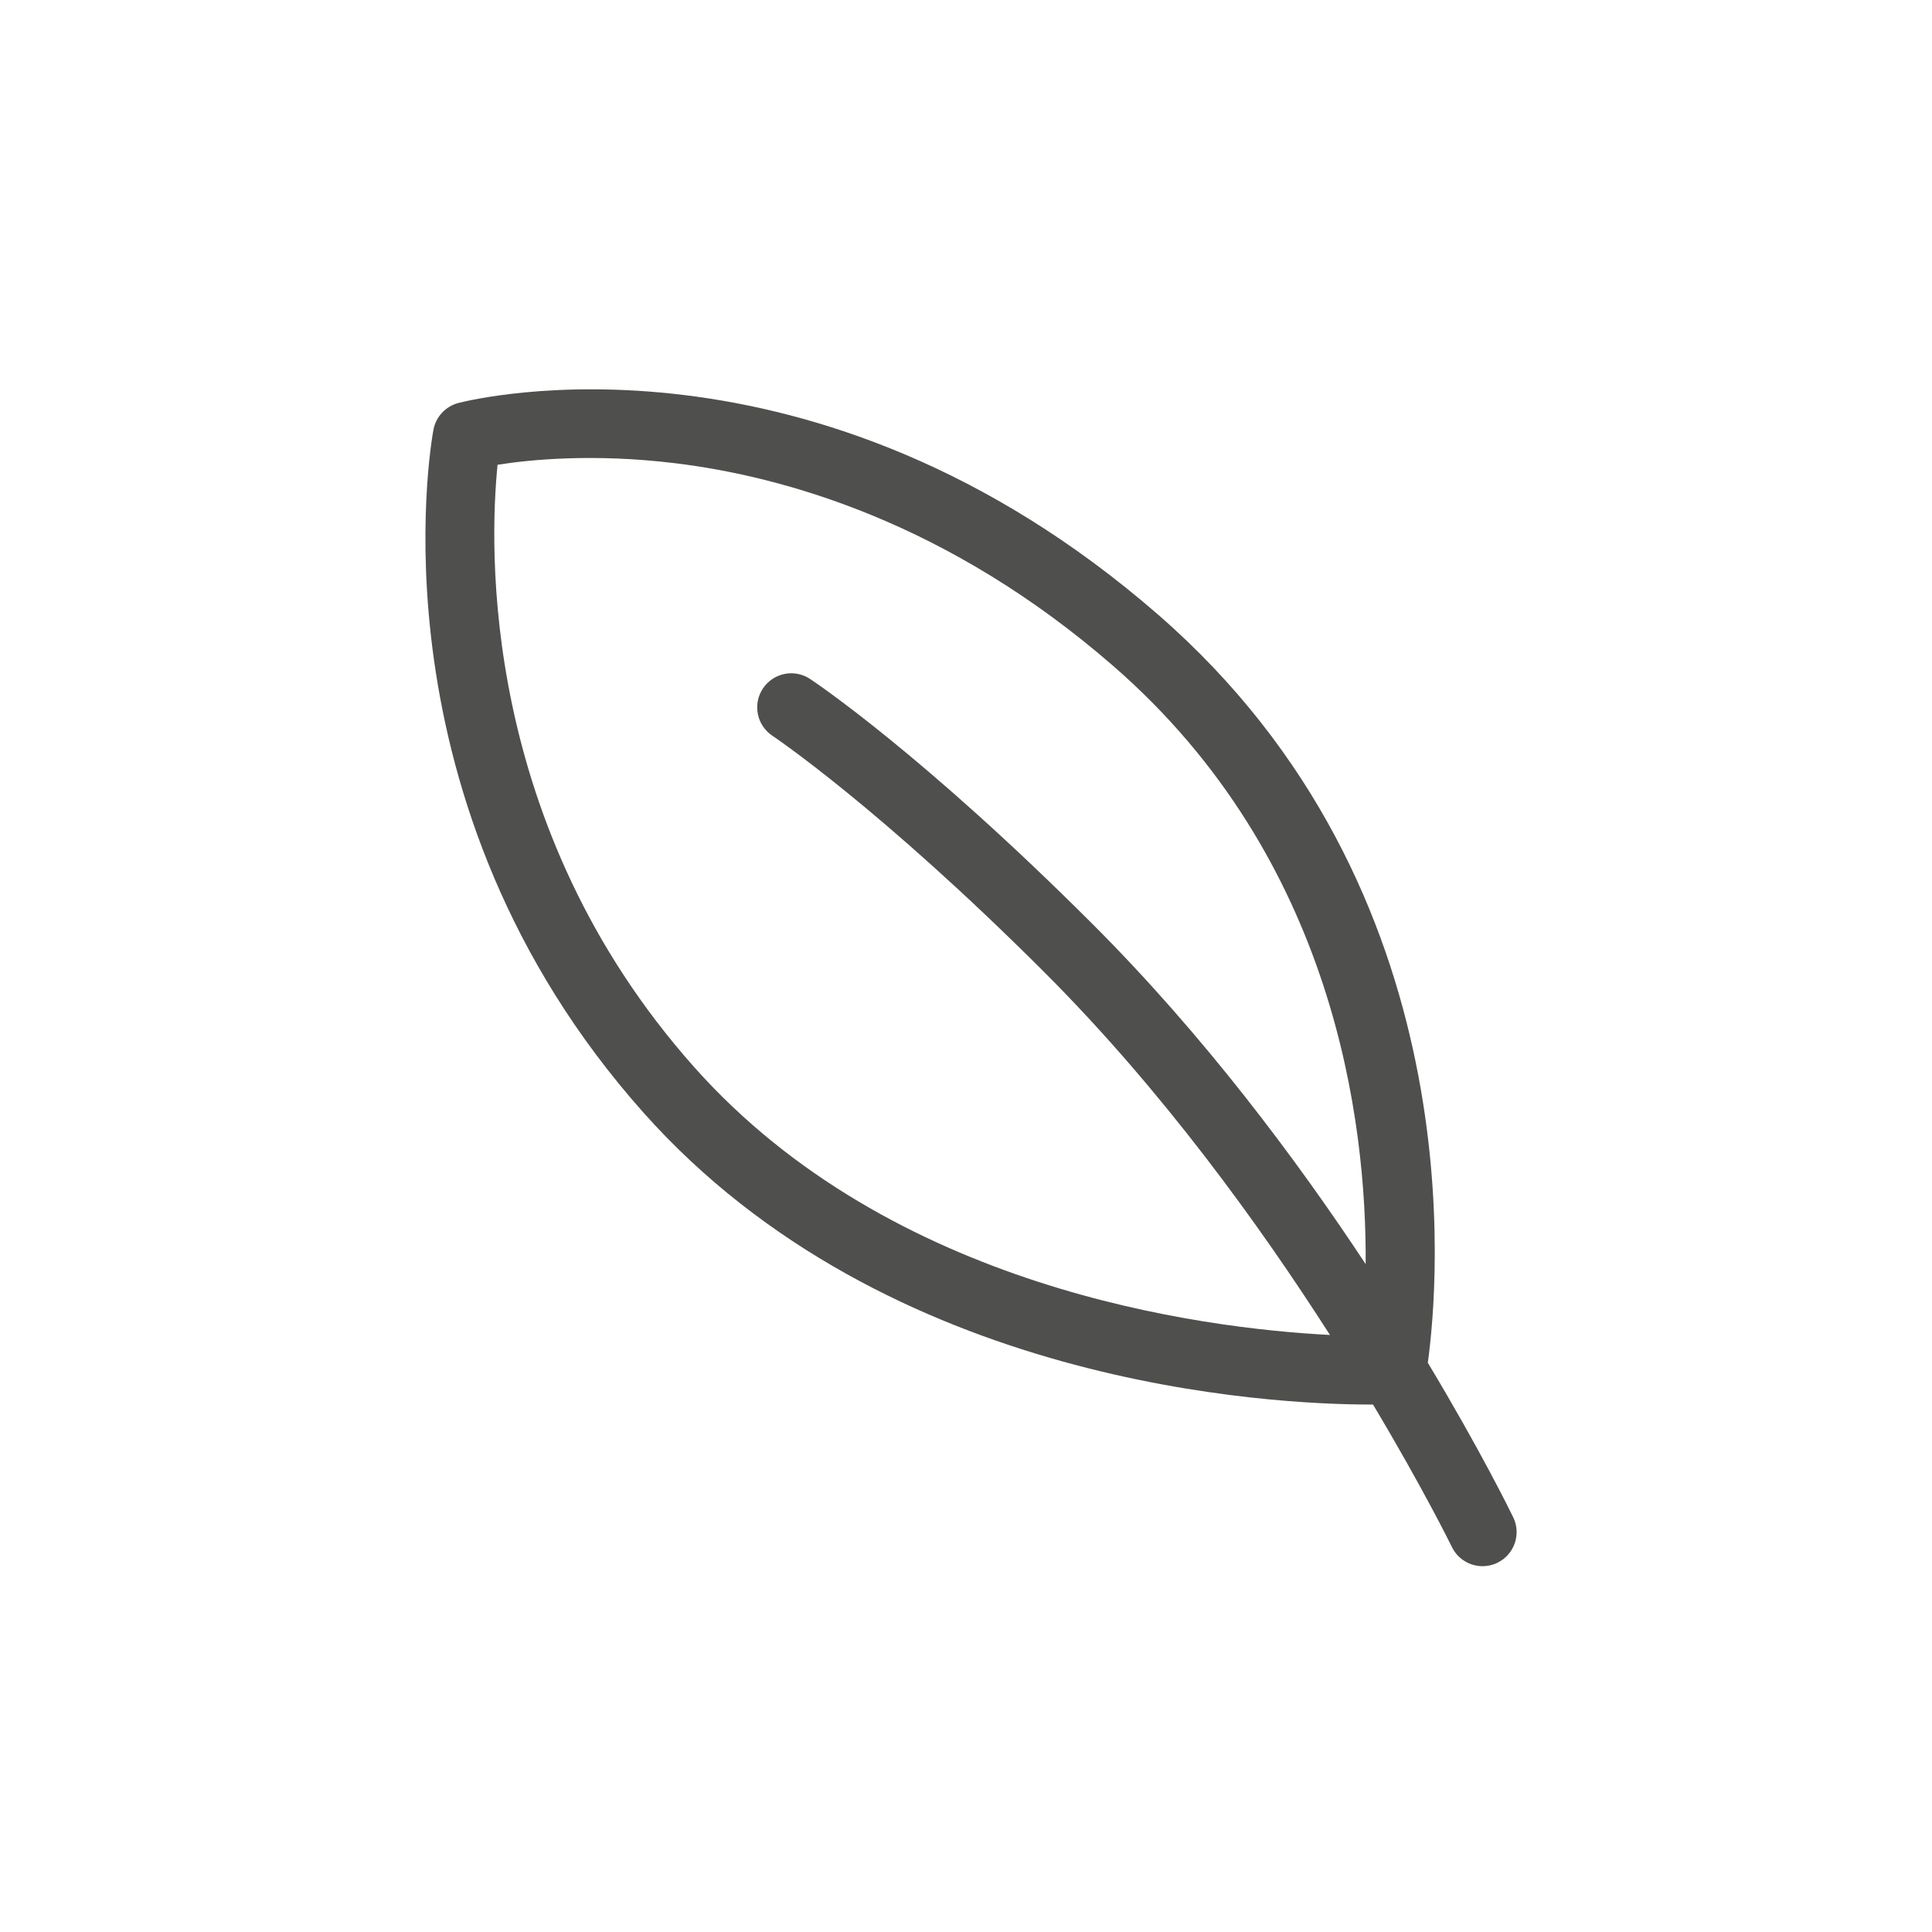 <?xml version="1.0" encoding="UTF-8"?>
<svg xmlns="http://www.w3.org/2000/svg" xmlns:xlink="http://www.w3.org/1999/xlink" version="1.1" x="0px" y="0px" viewBox="0 0 141.732 141.732" style="enable-background:new 0 0 141.732 141.732;" xml:space="preserve">
<style type="text/css">
	.st0{fill:#4F4F4E;}
	.st1{display:none;}
</style>
<g id="Reinzeichnung_Icon">
	<path class="st0" d="M111.009,111.306c-0.205-0.423-2.4-4.903-6.264-11.336c0.792-5.733,3.451-34.668-19.784-54.878   C59.693,23.113,34.677,29.29,33.626,29.564c-0.939,0.245-1.652,1.011-1.829,1.965C31.592,32.637,27,58.924,47.202,81.619   c17.874,20.081,46.162,21.419,53.373,21.419c0.055,0,0.097-0.001,0.149-0.001c3.682,6.158,5.739,10.351,5.787,10.45   c0.432,0.891,1.323,1.409,2.251,1.409c0.366,0,0.738-0.08,1.089-0.251C111.093,114.043,111.612,112.548,111.009,111.306z    M50.936,78.295c-15.76-17.706-15.03-38.298-14.435-44.2c2.328-0.368,7.005-0.846,13.019-0.114   c7.981,0.971,20.039,4.342,32.16,14.885c16.243,14.128,18.577,33.465,18.505,43.868c-5.119-7.747-11.895-16.805-19.999-24.909   C67.67,55.309,59.757,50.026,59.426,49.808c-1.15-0.764-2.701-0.446-3.462,0.705c-0.763,1.15-0.447,2.701,0.702,3.464   c0.077,0.052,7.872,5.271,19.984,17.383c8.615,8.615,15.768,18.526,20.915,26.573C88.037,97.441,65.375,94.516,50.936,78.295z"></path>
</g>
<g id="Name" class="st1">
</g>
</svg>
